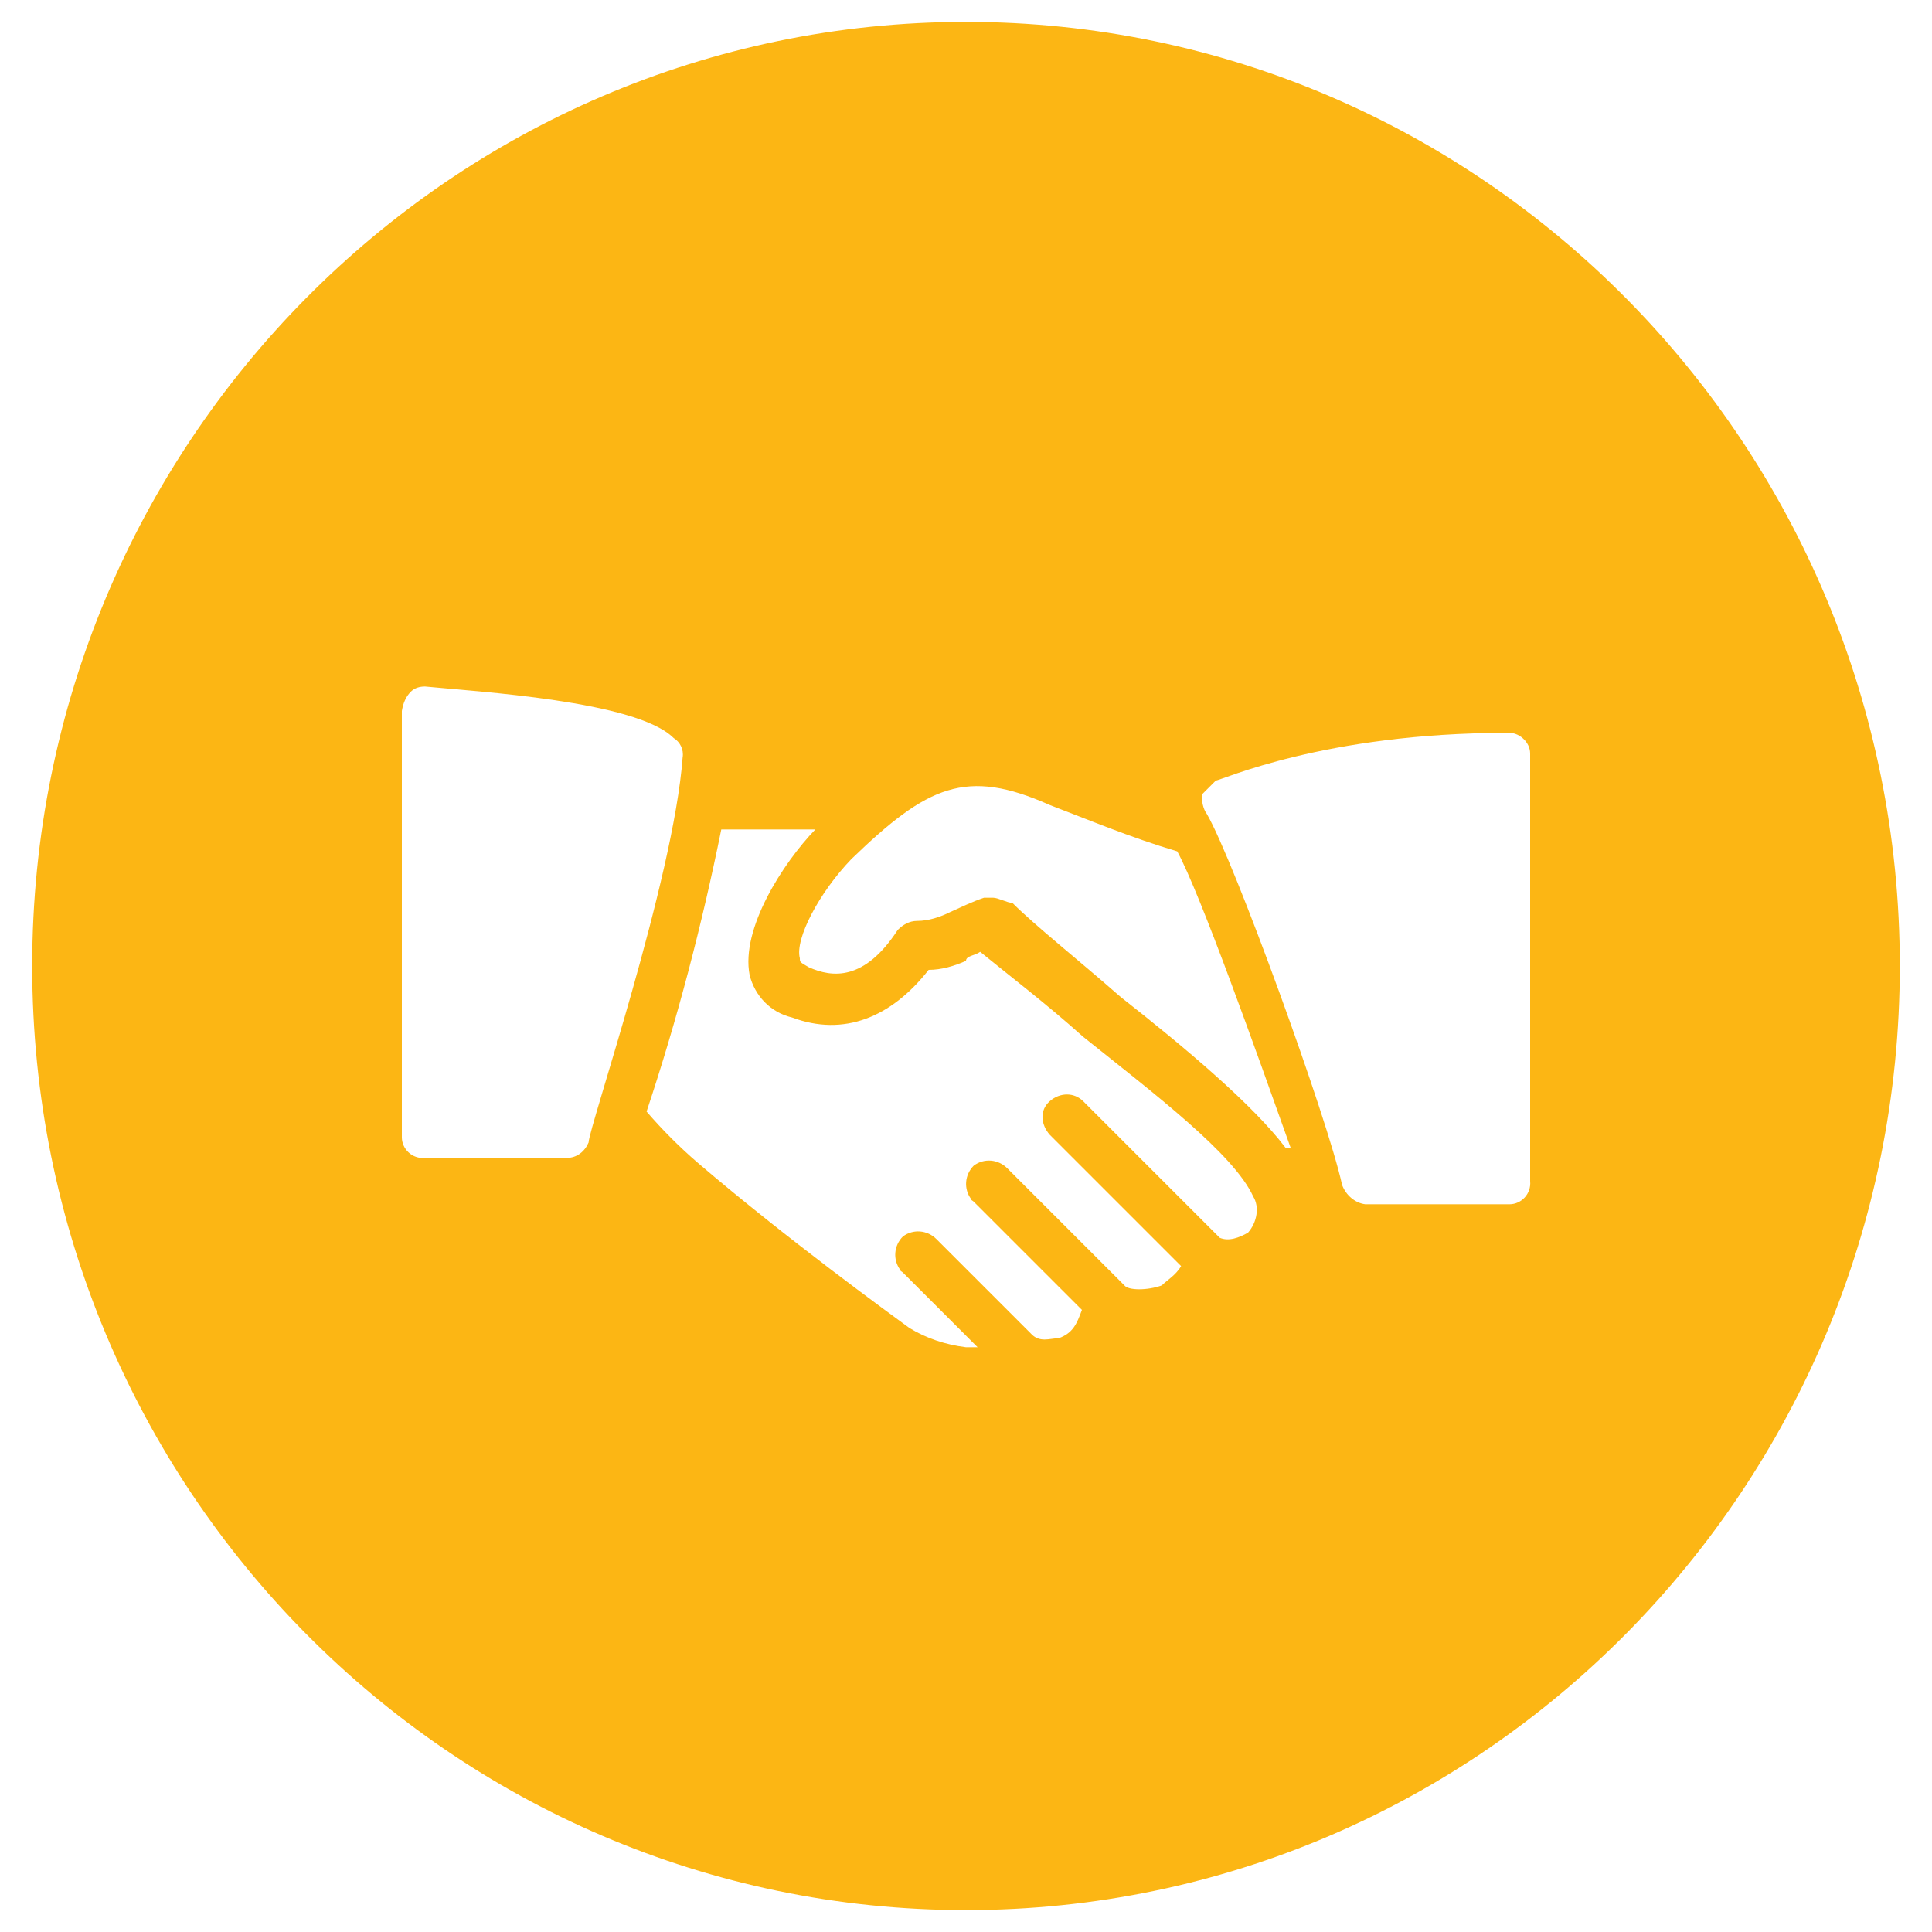 <?xml version="1.0" encoding="utf-8"?>
<!-- Generator: Adobe Illustrator 24.2.3, SVG Export Plug-In . SVG Version: 6.00 Build 0)  -->
<svg version="1.1" baseProfile="basic" id="Layer_1"
	 xmlns="http://www.w3.org/2000/svg" xmlns:xlink="http://www.w3.org/1999/xlink" x="0px" y="0px" viewBox="0 0 150 150"
	 xml:space="preserve">
<style type="text/css">
	.st0{fill:#FCB614;}
</style>
<path class="st0" d="M118.8,91.7c0.1,1-0.7,1.8-1.6,1.8c-0.1,0-0.1,0-0.2,0h-11c-0.8-0.1-1.5-0.7-1.8-1.5
	c-1.1-5.1-8.4-25.2-10.5-28.8c-0.3-0.4-0.4-1-0.4-1.5l1.1-1.1c0.4,0,8.4-3.7,22.6-3.7c0.9-0.1,1.8,0.7,1.8,1.6c0,0.1,0,0.1,0,0.2
	L118.8,91.7z M99.8,89.1c-2.5-3.3-7.7-7.7-12.8-11.7c-3.3-2.9-6.6-5.5-8.4-7.3c-0.4,0-1.1-0.4-1.5-0.4h-0.7
	c-0.9,0.3-1.7,0.7-2.6,1.1c-0.8,0.4-1.7,0.7-2.6,0.7c-0.6,0-1.1,0.3-1.5,0.7c-2.6,4-5.1,3.7-6.9,2.9c-0.7-0.4-0.7-0.4-0.7-0.7
	c-0.4-1.5,1.5-5.1,4-7.7C72,61,75,59.6,81.5,62.5c2.9,1.1,6.2,2.5,9.9,3.6c1.8,3.3,6.2,15.7,8.8,23L99.8,89.1z M96.9,95.7
	c-0.7,0.4-1.5,0.7-2.2,0.4L84.1,85.5c-0.7-0.7-1.8-0.7-2.6,0s-0.7,1.8,0,2.6l10.2,10.2c-0.4,0.7-1.1,1.1-1.5,1.5
	c-1.1,0.4-2.6,0.4-2.9,0l-9.1-9.1c-0.7-0.7-1.8-0.8-2.6-0.2c-0.7,0.7-0.8,1.8-0.2,2.6c0,0.1,0.1,0.1,0.2,0.2l8.4,8.4
	c-0.4,1.1-0.7,1.8-1.8,2.2c-0.7,0-1.5,0.4-2.2-0.4l-7.3-7.3c-0.7-0.7-1.8-0.8-2.6-0.2c-0.7,0.7-0.8,1.8-0.2,2.6
	c0,0.1,0.1,0.1,0.2,0.2l5.8,5.8H75c-1.6-0.2-3.1-0.7-4.4-1.5c-1.5-1.1-9.5-6.9-16.4-12.8c-1.4-1.2-2.8-2.6-4-4
	c2.4-7.2,4.3-14.5,5.8-21.9h7.3c-2.5,2.6-5.8,7.7-5.1,11.3c0.4,1.6,1.6,2.9,3.3,3.3c4,1.5,7.7,0,10.6-3.7c1,0,2-0.3,2.9-0.7
	c0-0.4,0.7-0.4,1.1-0.7c2.2,1.8,5.1,4,8,6.6c5.5,4.4,11.7,9.1,13.2,12.4C97.8,93.7,97.6,94.9,96.9,95.7 M44,89.9H33
	c-1,0.1-1.8-0.7-1.8-1.6c0-0.1,0-0.1,0-0.2V55.2c0.1-0.6,0.3-1.1,0.7-1.5c0.3-0.3,0.7-0.4,1.1-0.4c4,0.4,16.4,1.1,19.3,4
	c0.5,0.3,0.8,0.9,0.7,1.5c-0.7,9.5-7.3,28.8-7.3,29.9C45.4,89.4,44.8,89.9,44,89.9 M75,1.7C35,1.7,2.5,34.5,2.5,75
	S35,148.3,75,148.3s72.5-32.8,72.5-73.3S115,1.7,75,1.7"/>
</svg>
